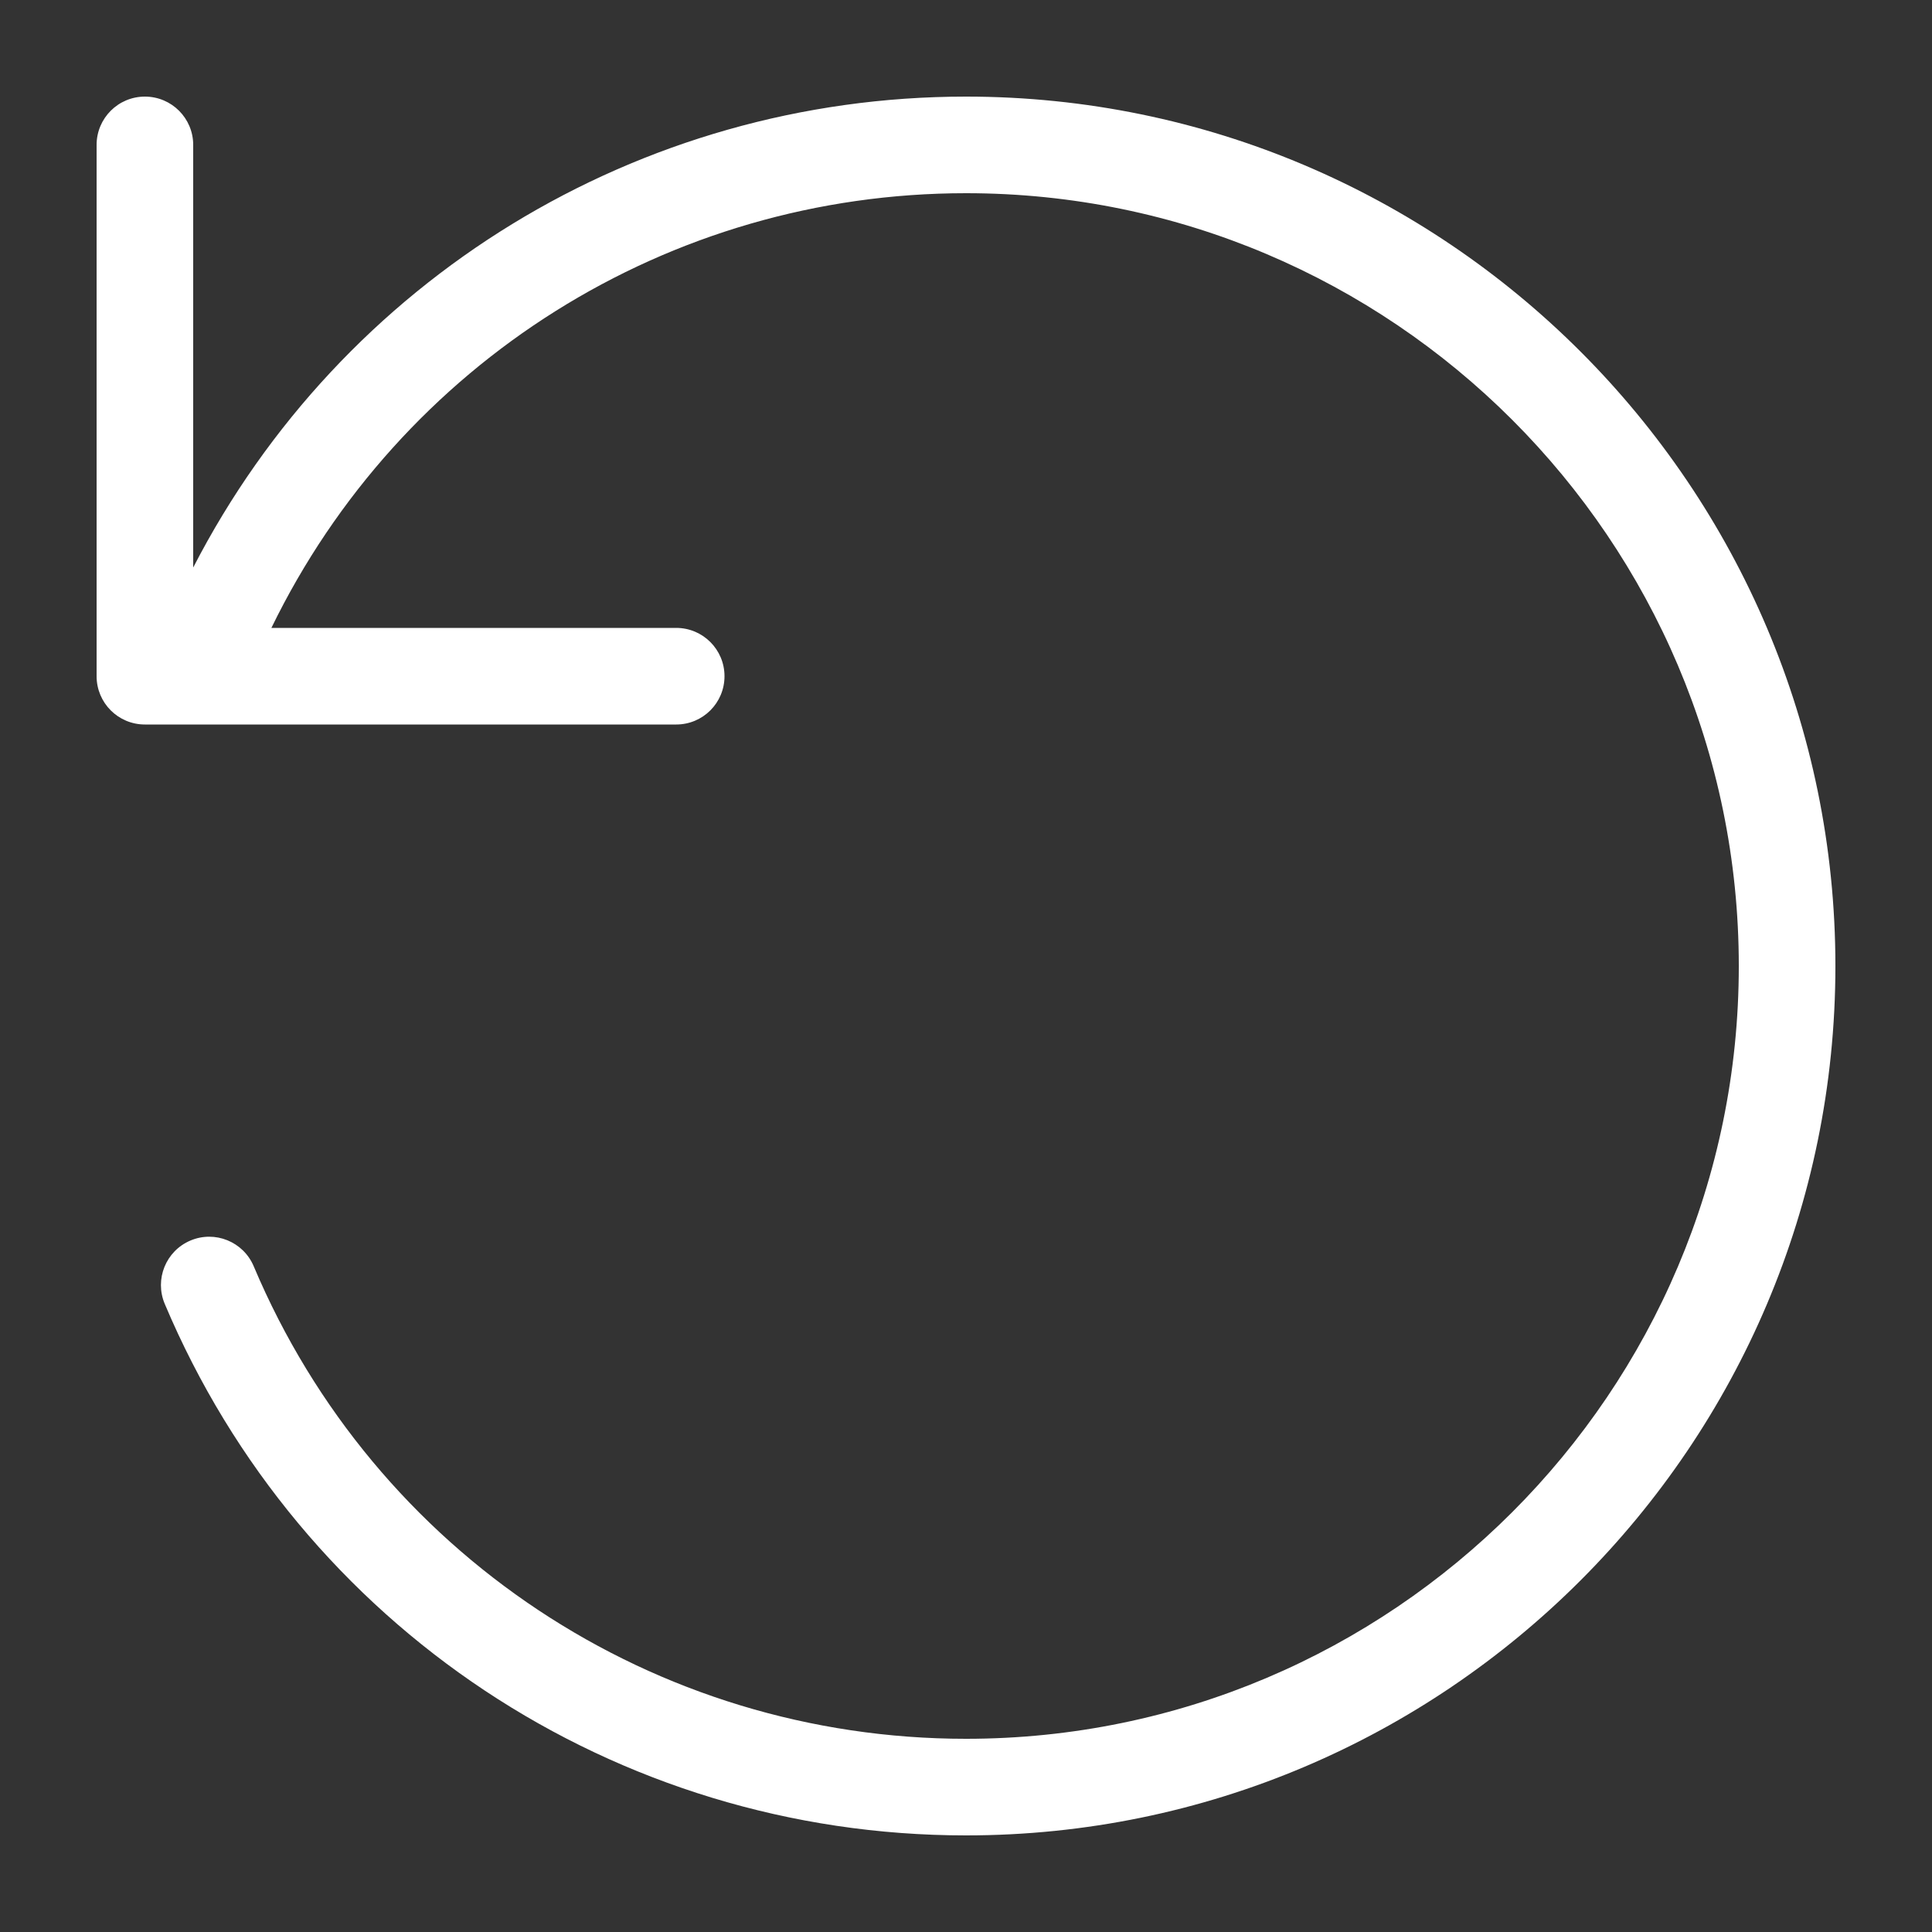 <?xml version="1.0" encoding="utf-8"?>
<!-- Generator: Adobe Illustrator 16.0.0, SVG Export Plug-In . SVG Version: 6.00 Build 0)  -->
<!DOCTYPE svg PUBLIC "-//W3C//DTD SVG 1.1//EN" "http://www.w3.org/Graphics/SVG/1.1/DTD/svg11.dtd">
<svg version="1.1" id="圖層_1" xmlns="http://www.w3.org/2000/svg" xmlns:xlink="http://www.w3.org/1999/xlink" x="0px" y="0px"
	 width="40px" height="40px" viewBox="0 0 40 40" enable-background="new 0 0 40 40" xml:space="preserve">
<rect x="0" y="0" width="40" height="40" fill="#333333" stroke="none"/>
<g>
	<path fill="#FFFFFF" d="M20,2C13.209,2,7.074,5.784,4,11.75V3c0-0.552-0.447-1-1-1S2,2.448,2,3v11c0,0.553,0.447,1,1,1h11
		c0.553,0,1-0.447,1-1c0-0.552-0.447-1-1-1H5.619C8.292,7.508,13.84,4,20,4c8.822,0,16,7.178,16,16c0,8.822-7.178,16-16,16
		c-6.45,0-12.239-3.84-14.747-9.783c-0.215-0.51-0.802-0.748-1.31-0.533c-0.509,0.215-0.747,0.801-0.532,1.312
		C6.231,33.68,12.743,38,20,38c9.926,0,18-8.074,18-18C38,10.075,29.926,2,20,2z"/>
</g>
</svg>
